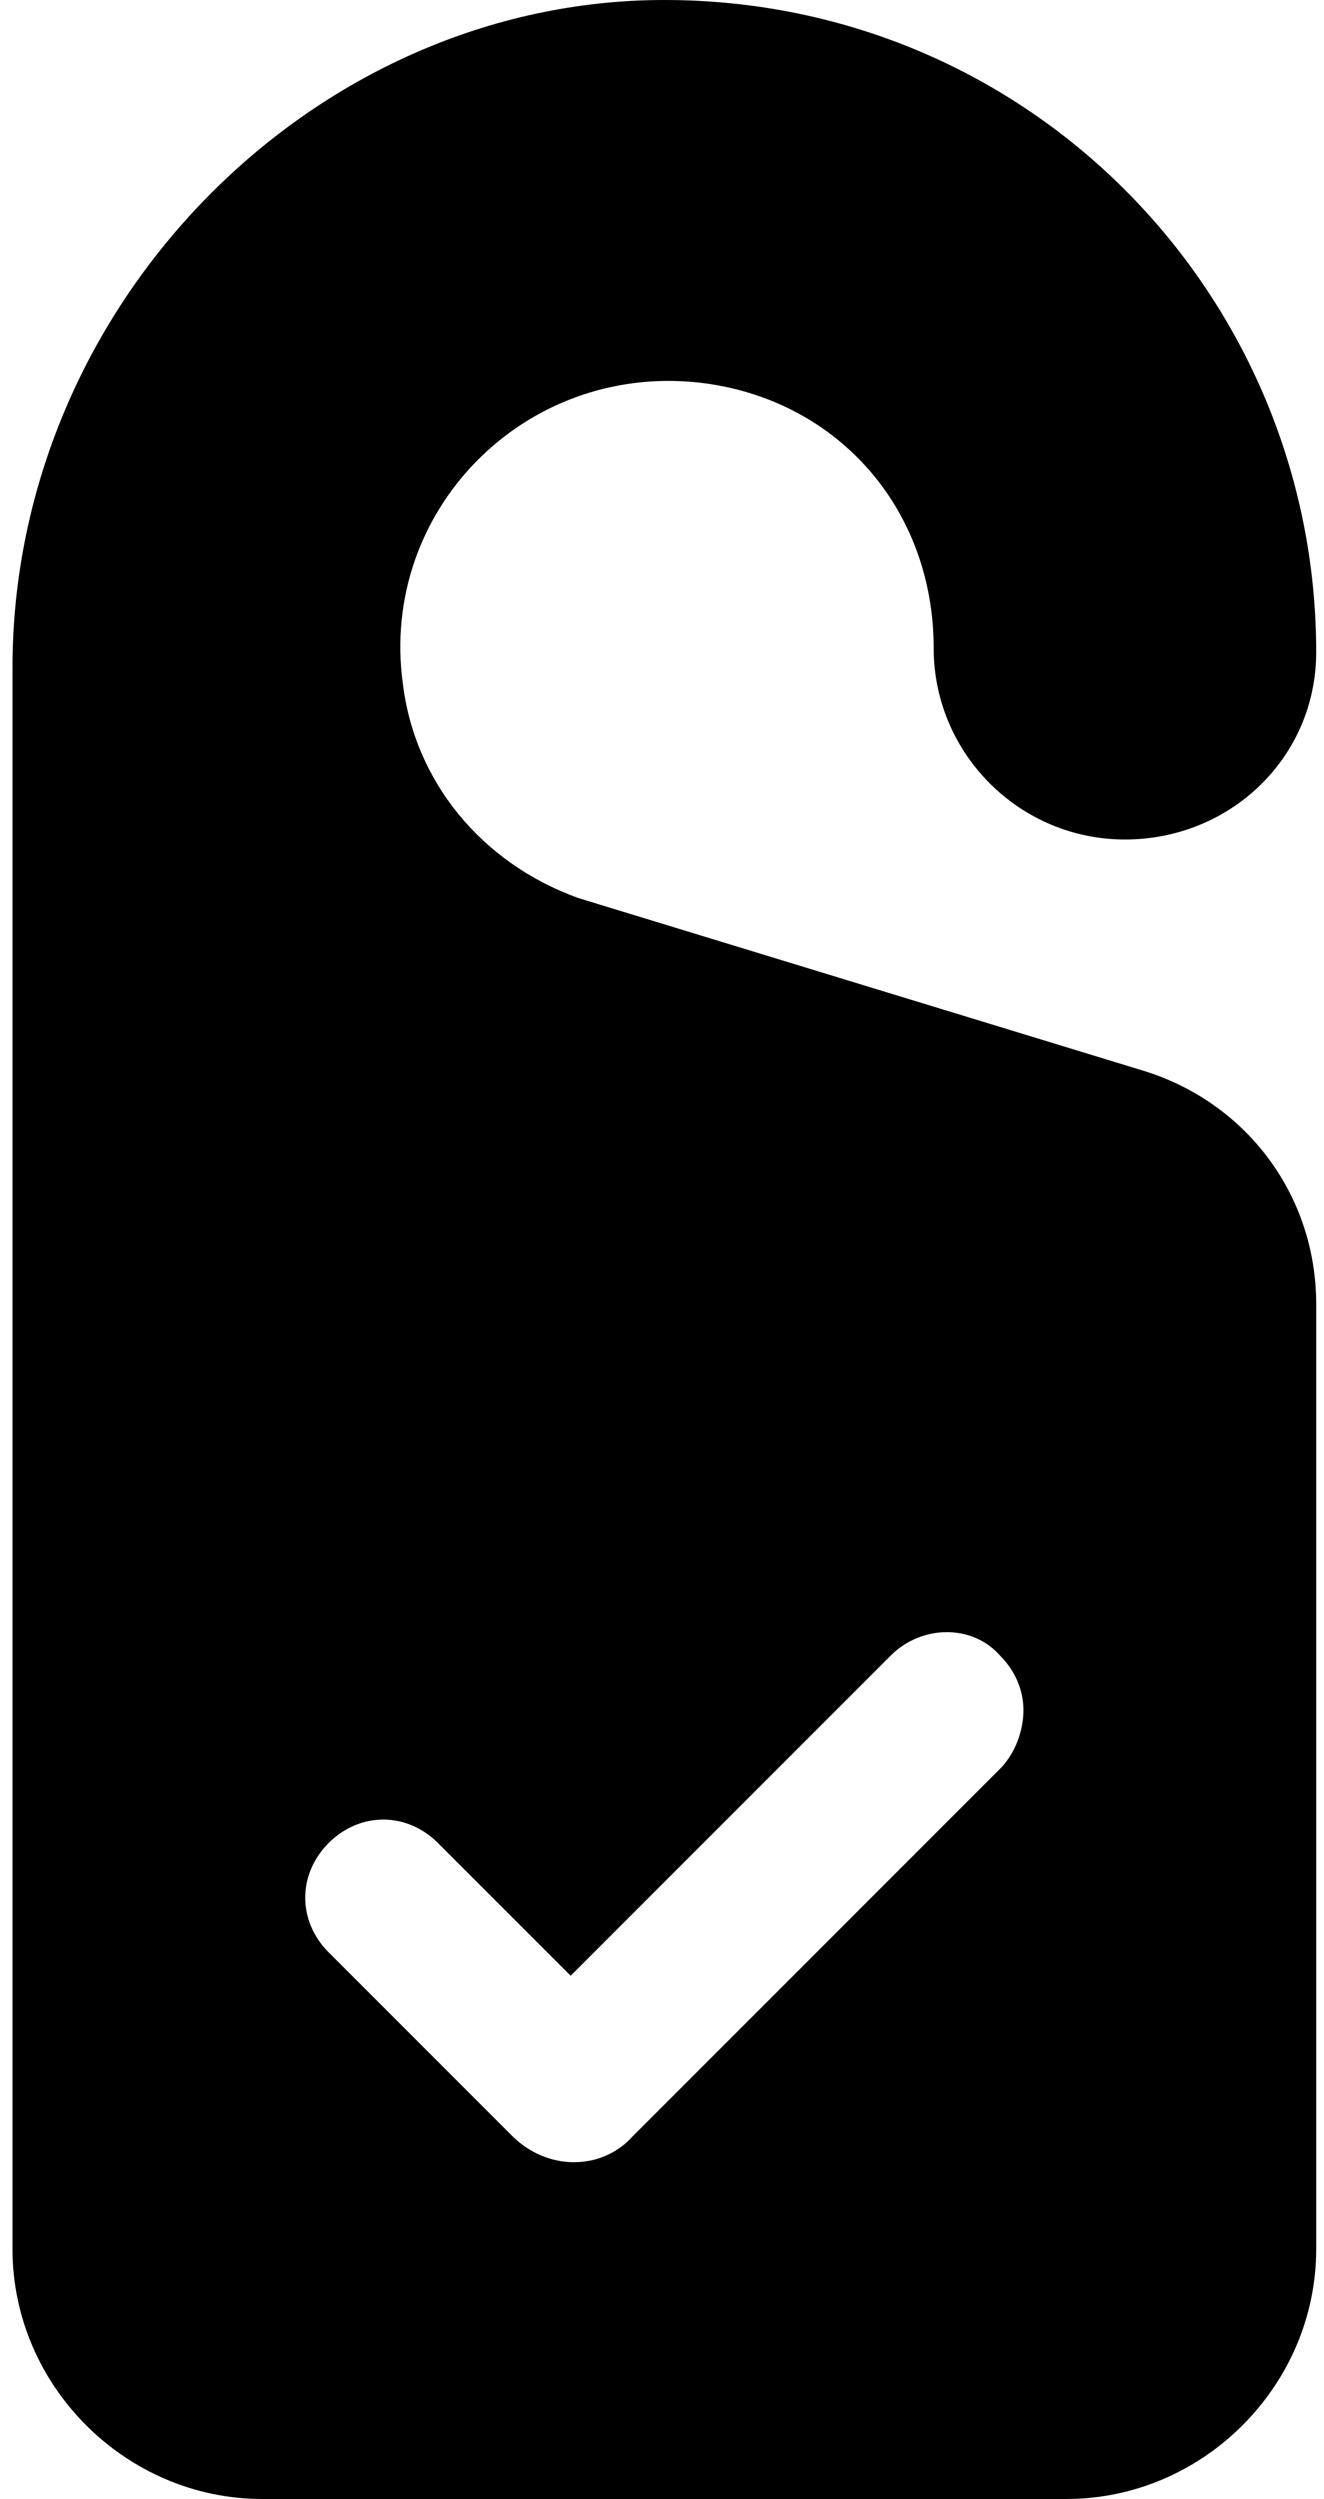 <?xml version="1.0" encoding="UTF-8"?>
<svg xmlns="http://www.w3.org/2000/svg" width="53" height="100" viewBox="0 0 53 100" fill="none">
  <path d="M45.656 42.812L23.156 35.938C19.25 34.531 16.594 31.25 16.125 27.344C15.188 20.469 20.969 14.531 28 15.312C33.469 15.938 37.375 20.312 37.375 25.938C37.375 30.156 40.812 33.594 45.031 33.594C49.25 33.594 52.688 30.312 52.688 26.094C52.688 11.875 41.281 0 26.594 0C12.531 0 0.5 12.188 0.5 26.719V90C0.5 95.469 5.031 100 10.5 100H42.688C48.156 100 52.688 95.469 52.688 90V52.188C52.688 47.812 49.875 44.062 45.656 42.812ZM40.031 70.781L25.344 85.469C24.094 86.875 21.906 86.875 20.5 85.469L13.156 78.125C11.906 76.875 11.906 75 13.156 73.75C13.781 73.125 14.562 72.812 15.344 72.812C16.125 72.812 16.906 73.125 17.531 73.75L22.844 79.062L35.656 66.25C36.906 65 38.938 65 40.031 66.25C40.656 66.875 40.969 67.656 40.969 68.438C40.969 69.219 40.656 70.156 40.031 70.781Z" fill="black"></path>
</svg>
